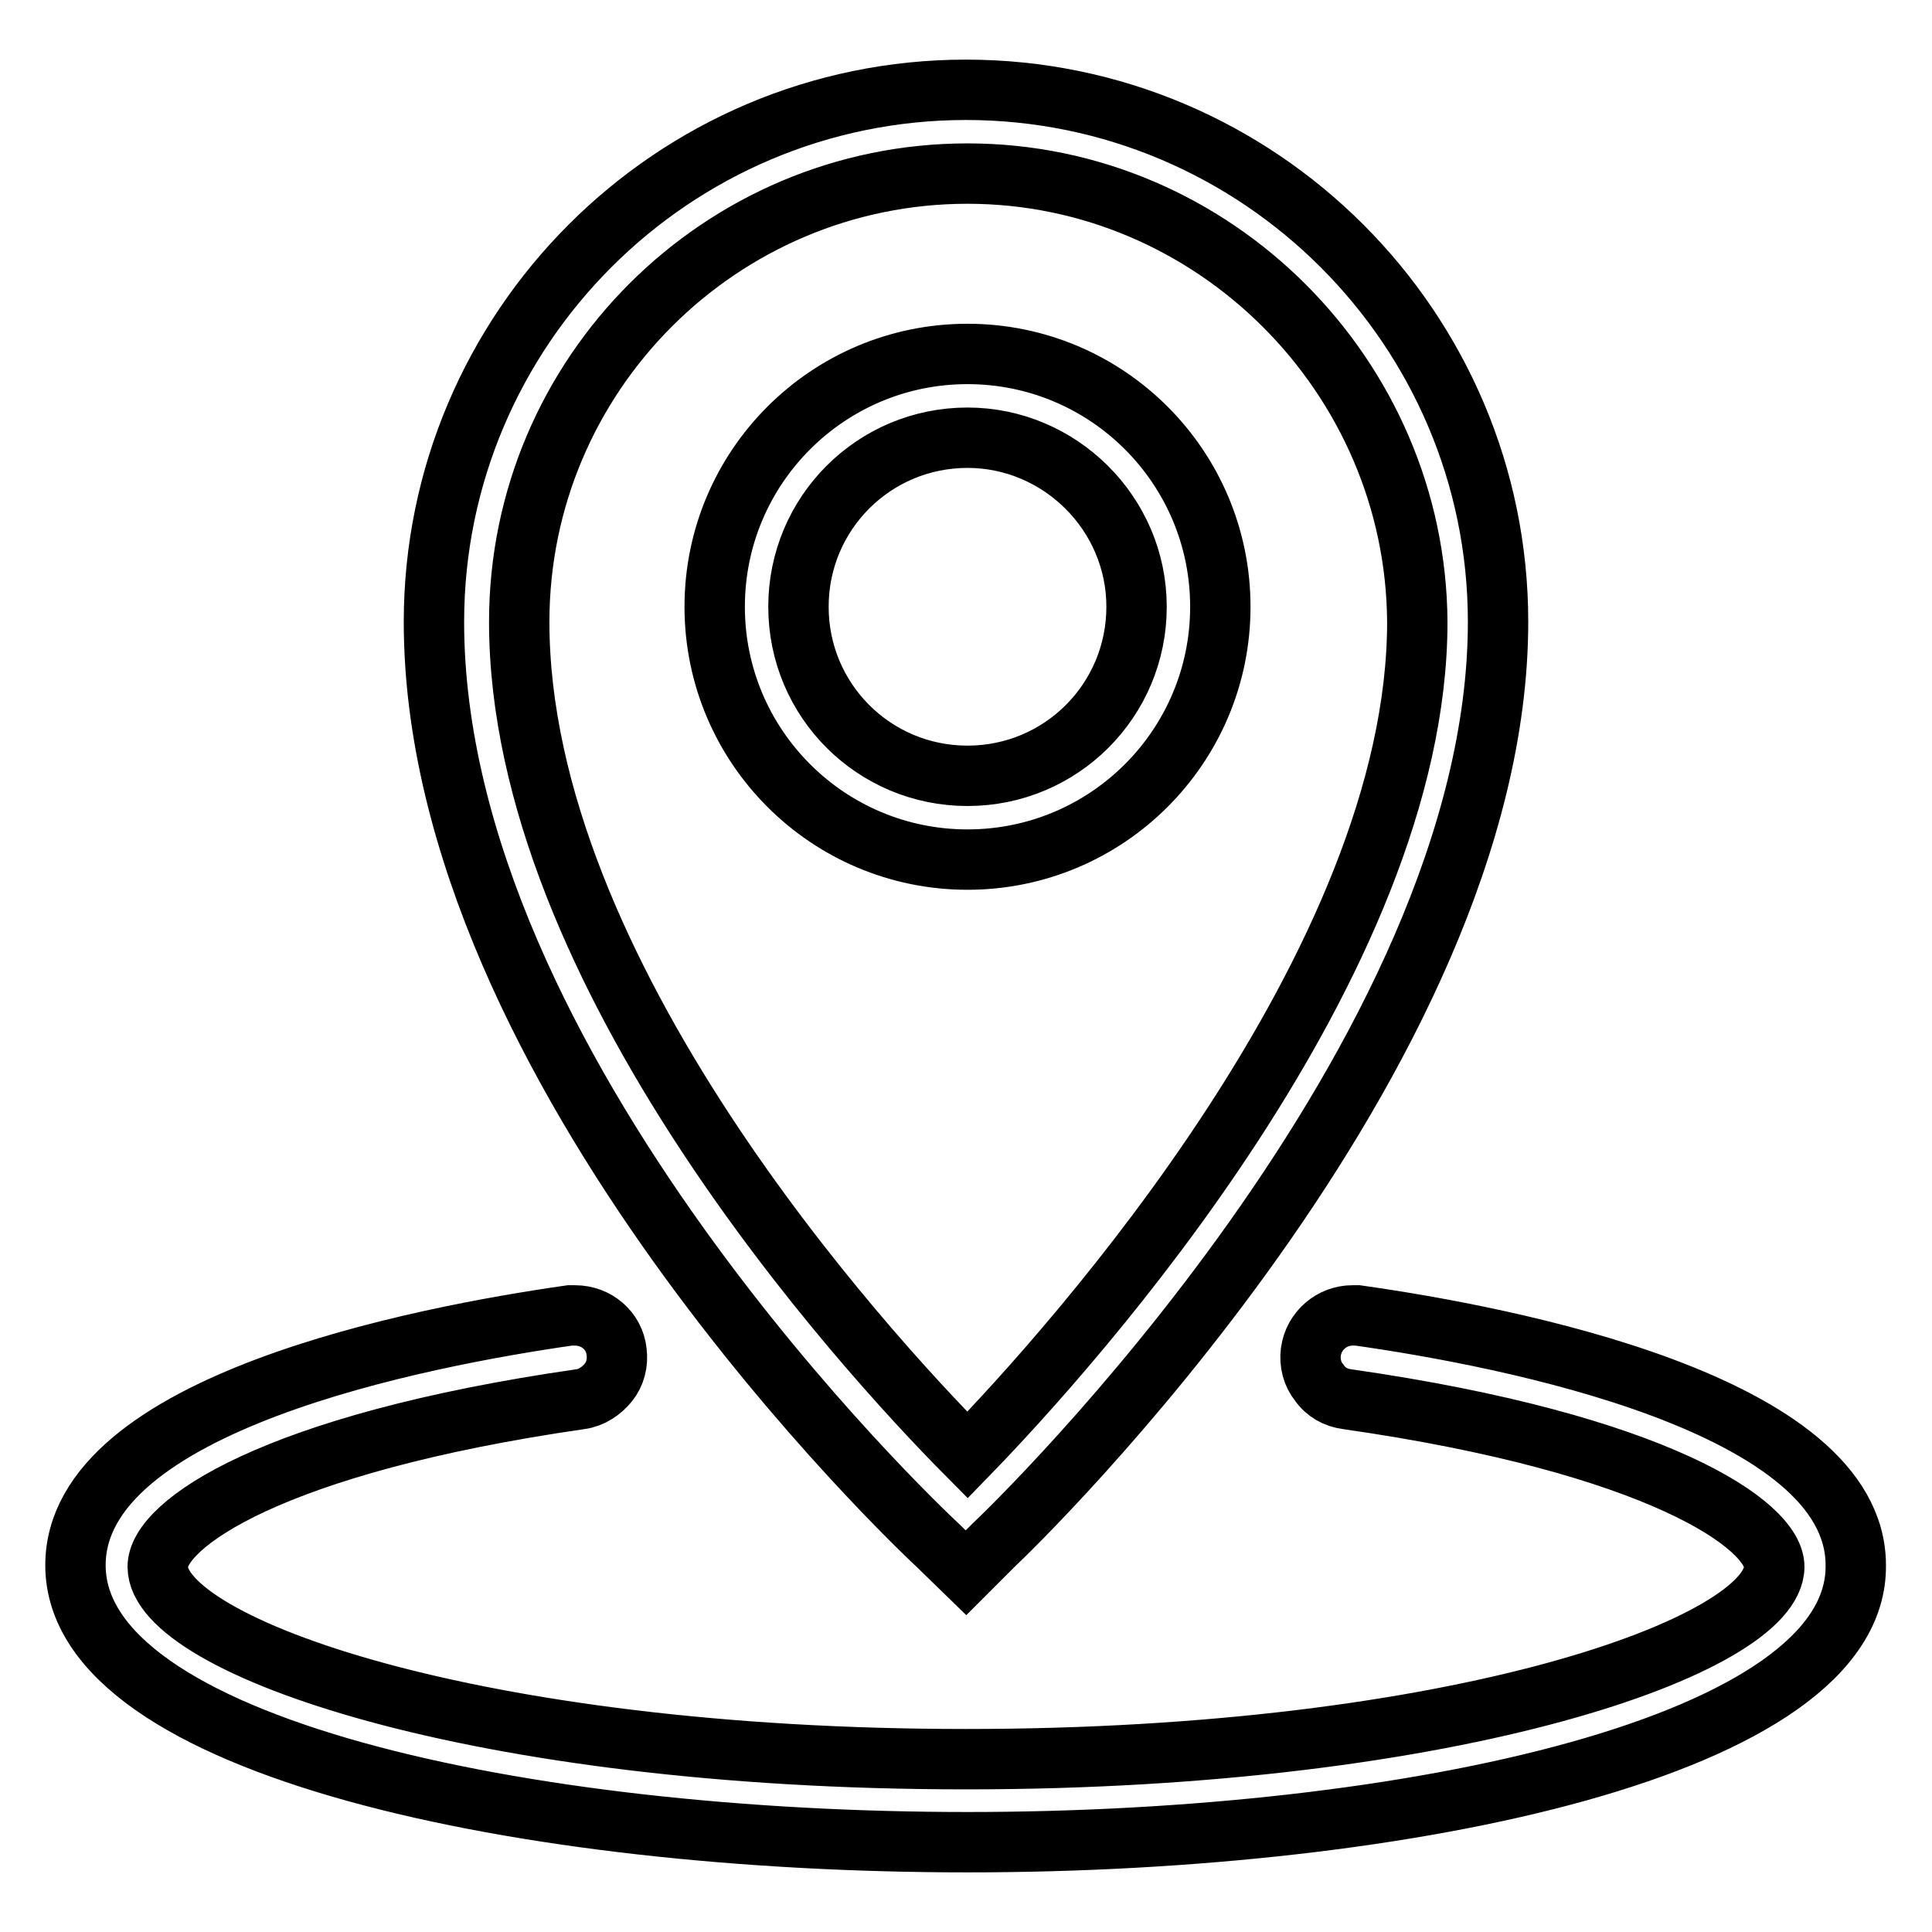 <?xml version="1.0" encoding="utf-8"?>
<!-- Svg Vector Icons : http://www.onlinewebfonts.com/icon -->
<!DOCTYPE svg PUBLIC "-//W3C//DTD SVG 1.1//EN" "http://www.w3.org/Graphics/SVG/1.1/DTD/svg11.dtd">
<svg version="1.1" xmlns="http://www.w3.org/2000/svg" xmlns:xlink="http://www.w3.org/1999/xlink" x="0px" y="0px" viewBox="0 0 256 256" enable-background="new 0 0 256 256" xml:space="preserve">
<g> <path stroke-width="8" fill-opacity="0" stroke="#000000"  d="M128.2,244.1C69.6,244.1,10,231.5,10,207.4c0-21.5,45.9-30.3,65.5-33.1h0.7c2.8,0,5.2,2,5.5,4.8 c0.2,1.5-0.2,3-1.1,4.1c-0.9,1.1-2.2,2-3.7,2.2c-40.9,5.9-56,16.6-56,22.2c0,10.4,41.8,25.5,107.1,25.5s107.1-15.2,107.1-25.5 c0-5.5-15.4-16.3-56.6-22.2c-1.5-0.2-2.8-0.9-3.7-2.2c-0.9-1.1-1.3-2.6-1.1-4.1c0.4-2.8,2.8-4.8,5.5-4.8h0.7 c19.8,2.8,66,11.7,66,33.1C246.2,231.3,186.8,244.1,128.2,244.1L128.2,244.1z M124.3,204.8c-2.8-2.6-66.8-63.1-66.8-122.4 c0-38.8,31.6-70.5,70.5-70.5c38.8,0,70.5,31.6,70.5,70.5c0,57.7-64,119.7-66.8,122.3l-3.7,3.7L124.3,204.8z M128.2,23 c-32.7,0-59.4,26.6-59.4,59.4c0,46.4,45.3,96.2,59.4,110.4c14.2-14.6,59.6-65.3,59.6-110.4C187.6,49.9,160.9,23,128.2,23z  M128.2,113.9c-18.5,0-33.5-15-33.5-33.5c0-18.5,15-33.5,33.5-33.5c18.5,0,33.5,15,33.5,33.5C161.7,98.9,146.7,113.9,128.2,113.9z  M128.2,58c-12.4,0-22.4,10-22.4,22.4c0,12.4,10,22.4,22.4,22.4c12.4,0,22.4-10,22.4-22.4C150.6,68,140.4,58,128.2,58z"/></g>
</svg>